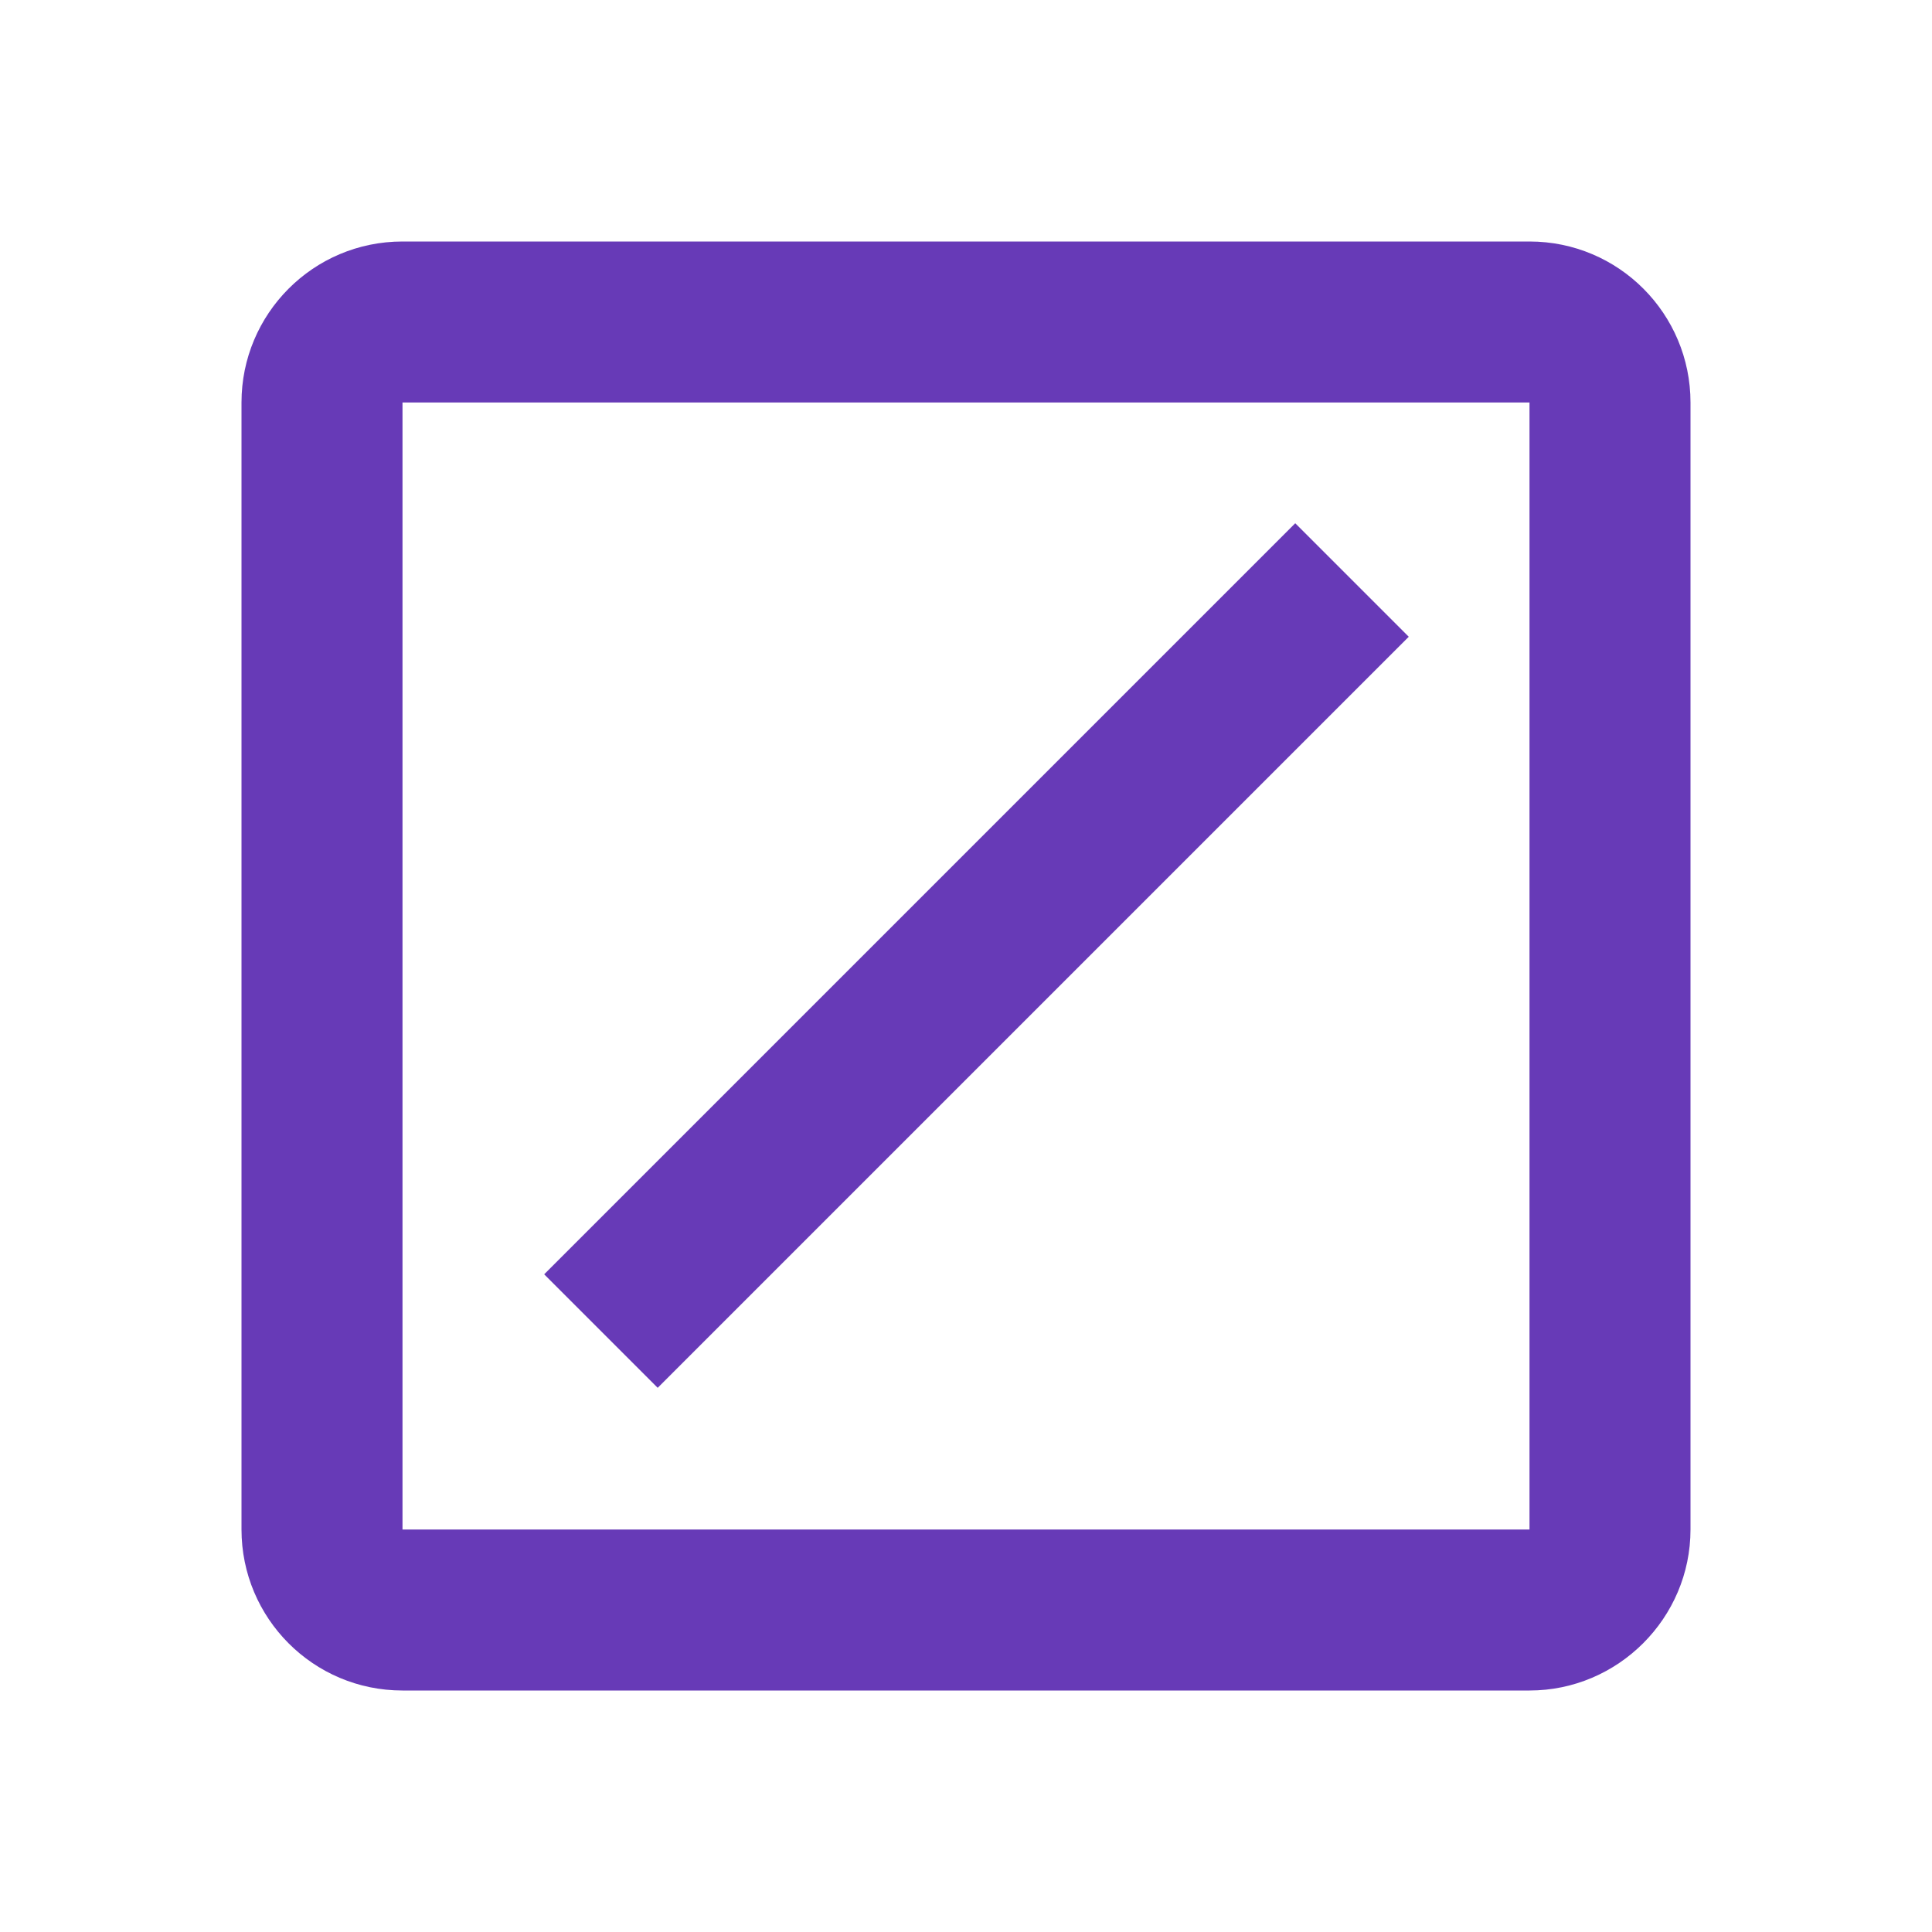 <svg width="24" height="24" viewBox="0 0 24 24" fill="none" xmlns="http://www.w3.org/2000/svg">
<path d="M19 3C20.11 3 21 3.9 21 5V19C21 20.1 20.1 21 19 21H5C3.89 21 3 20.1 3 19V5C3 3.9 3.89 3 5 3H19ZM5 19H19V5H5V19ZM17.5 7.91L8.17 17.24L6.76 15.83L16.09 6.5L17.5 7.91Z" fill="#673AB7"/>
</svg>
